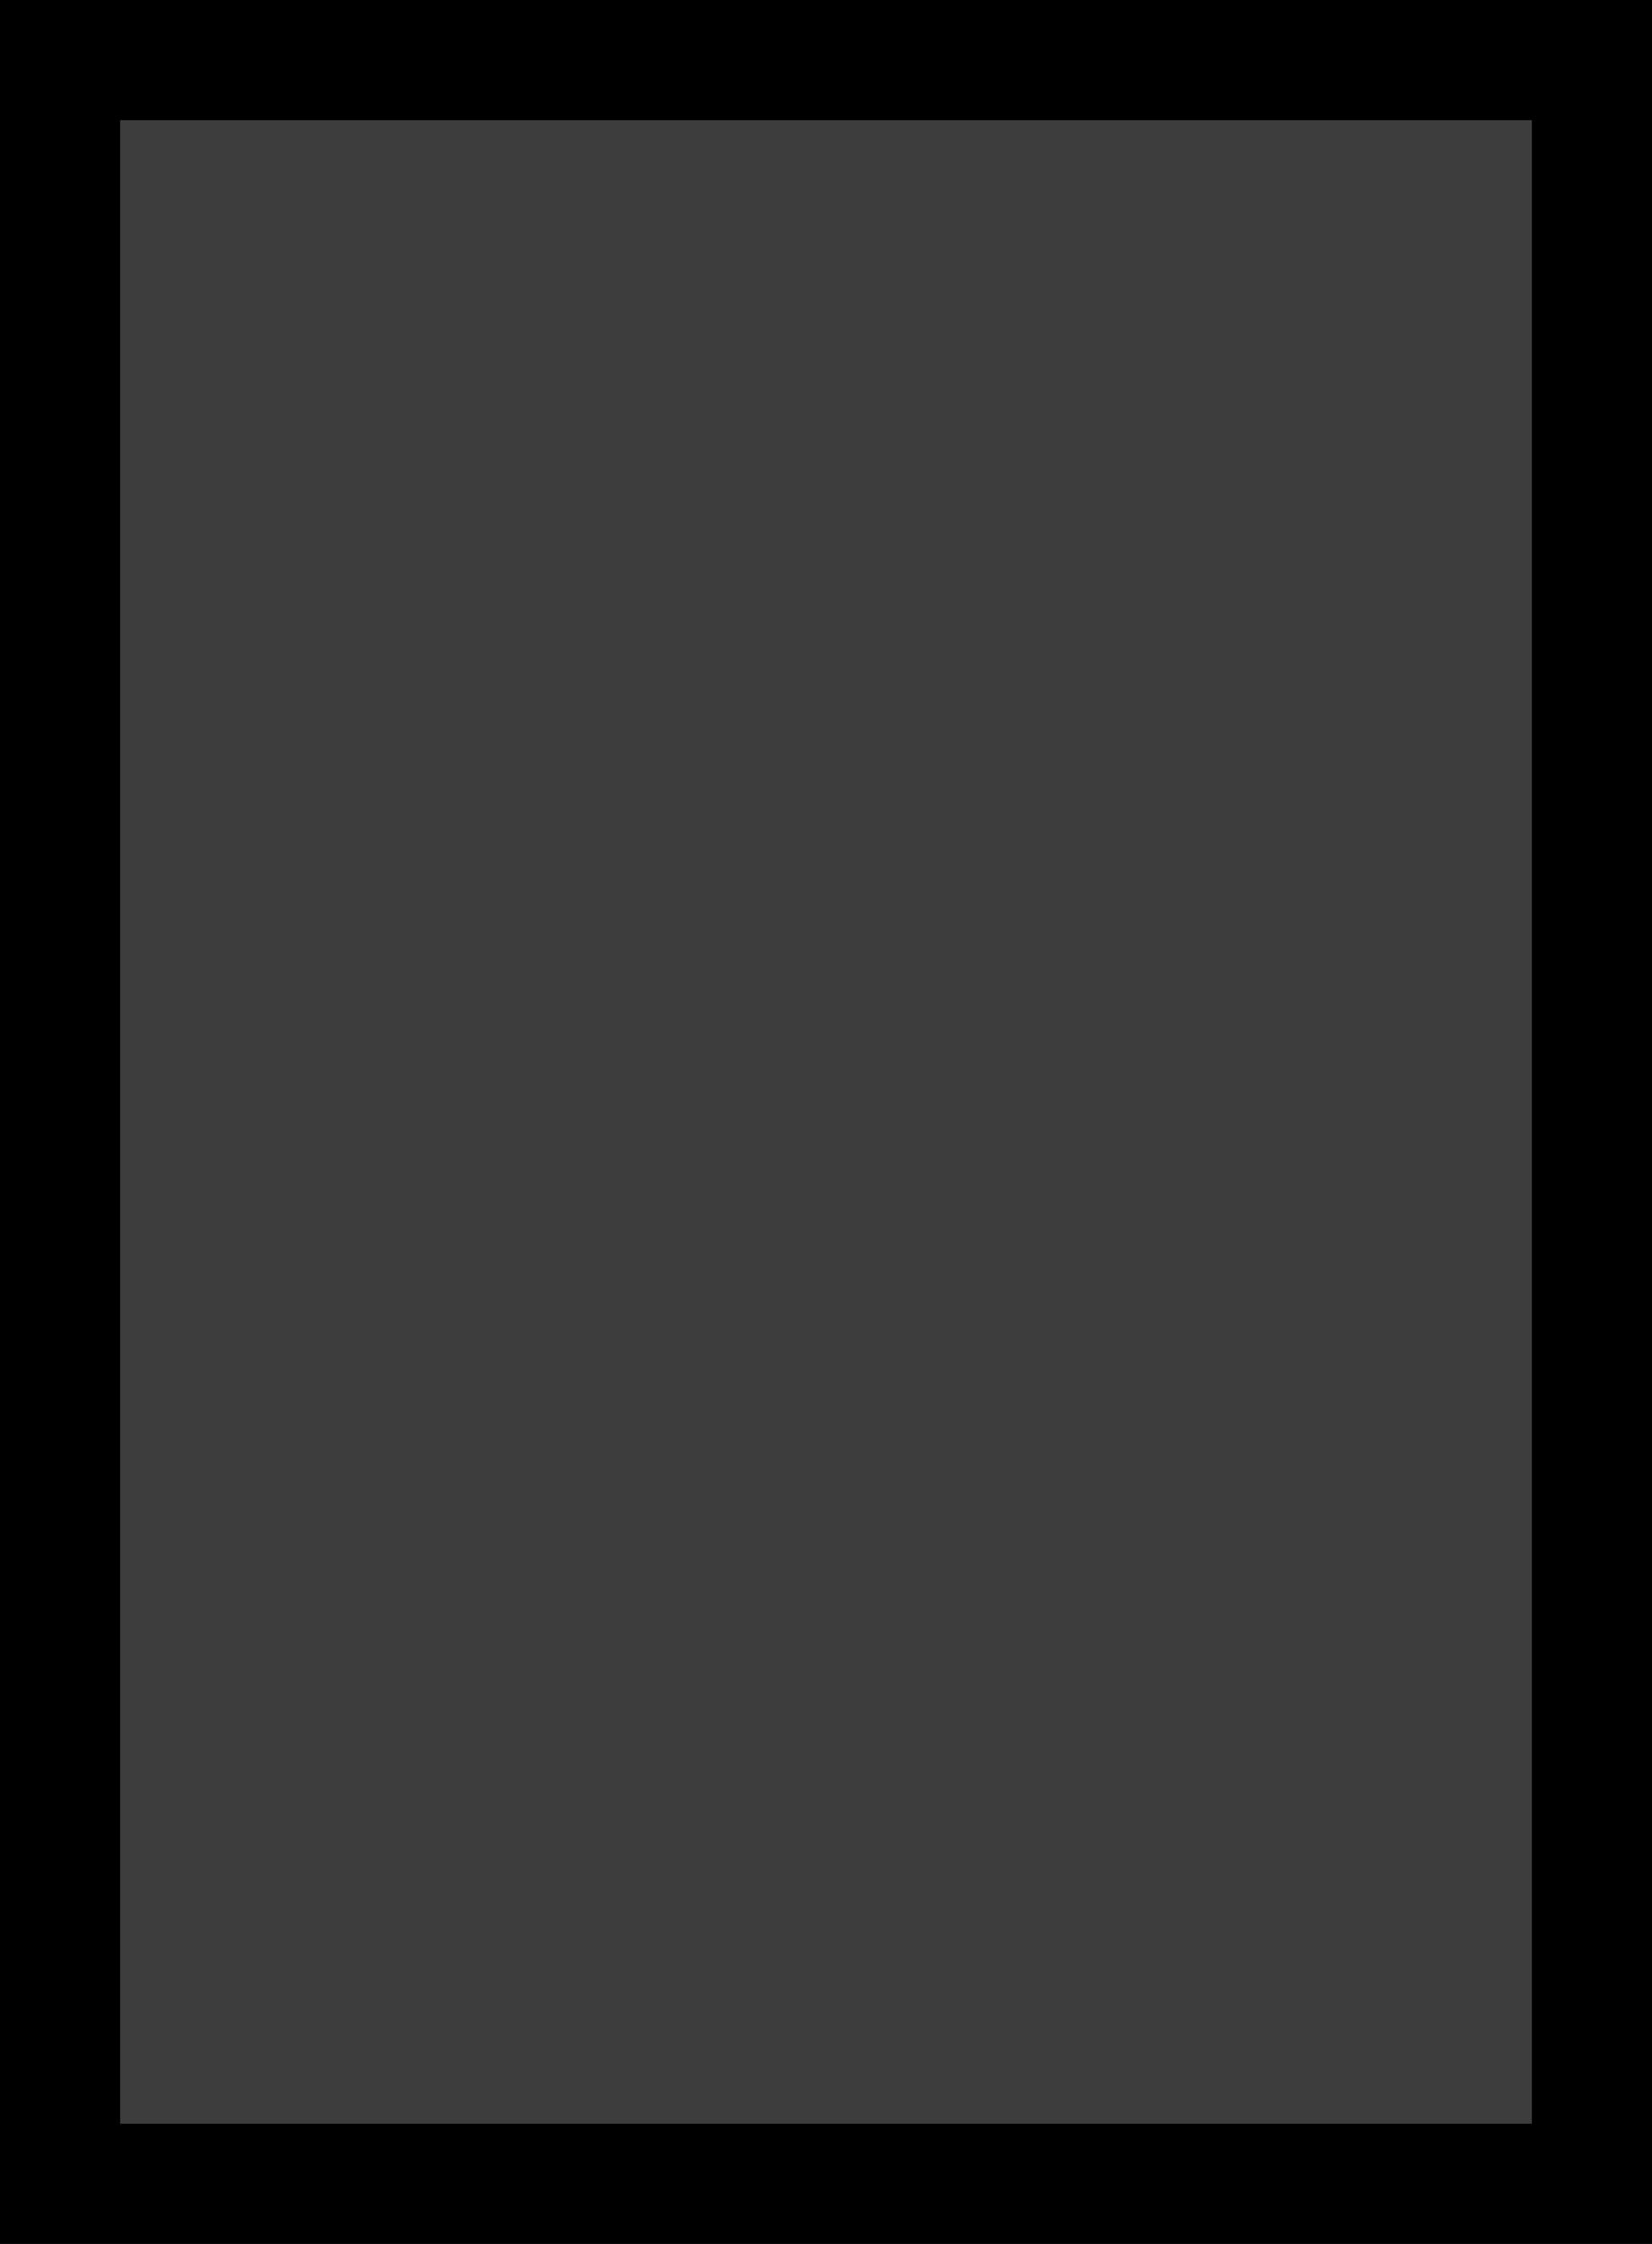<?xml version="1.0" standalone="no"?>
<!DOCTYPE svg PUBLIC "-//W3C//DTD SVG 20010904//EN"
 "http://www.w3.org/TR/2001/REC-SVG-20010904/DTD/svg10.dtd">
<svg version="1.0" xmlns="http://www.w3.org/2000/svg"
 width="100%" height="100%" viewBox="0 0 330 448"
 preserveAspectRatio="xMidYMid meet">
<rect width="330" height="448" fill="#000000" stroke="none"/><g transform="translate(0,448) scale(0.1,-0.1)"
fill="#3d3d3d" stroke="none">
<path d="M1650 4240 l-1410 0 0 -2000 0 -2000 1410 0 1410 0 0 2000 0 2000
-1410 0z"/>
</g>
</svg>
